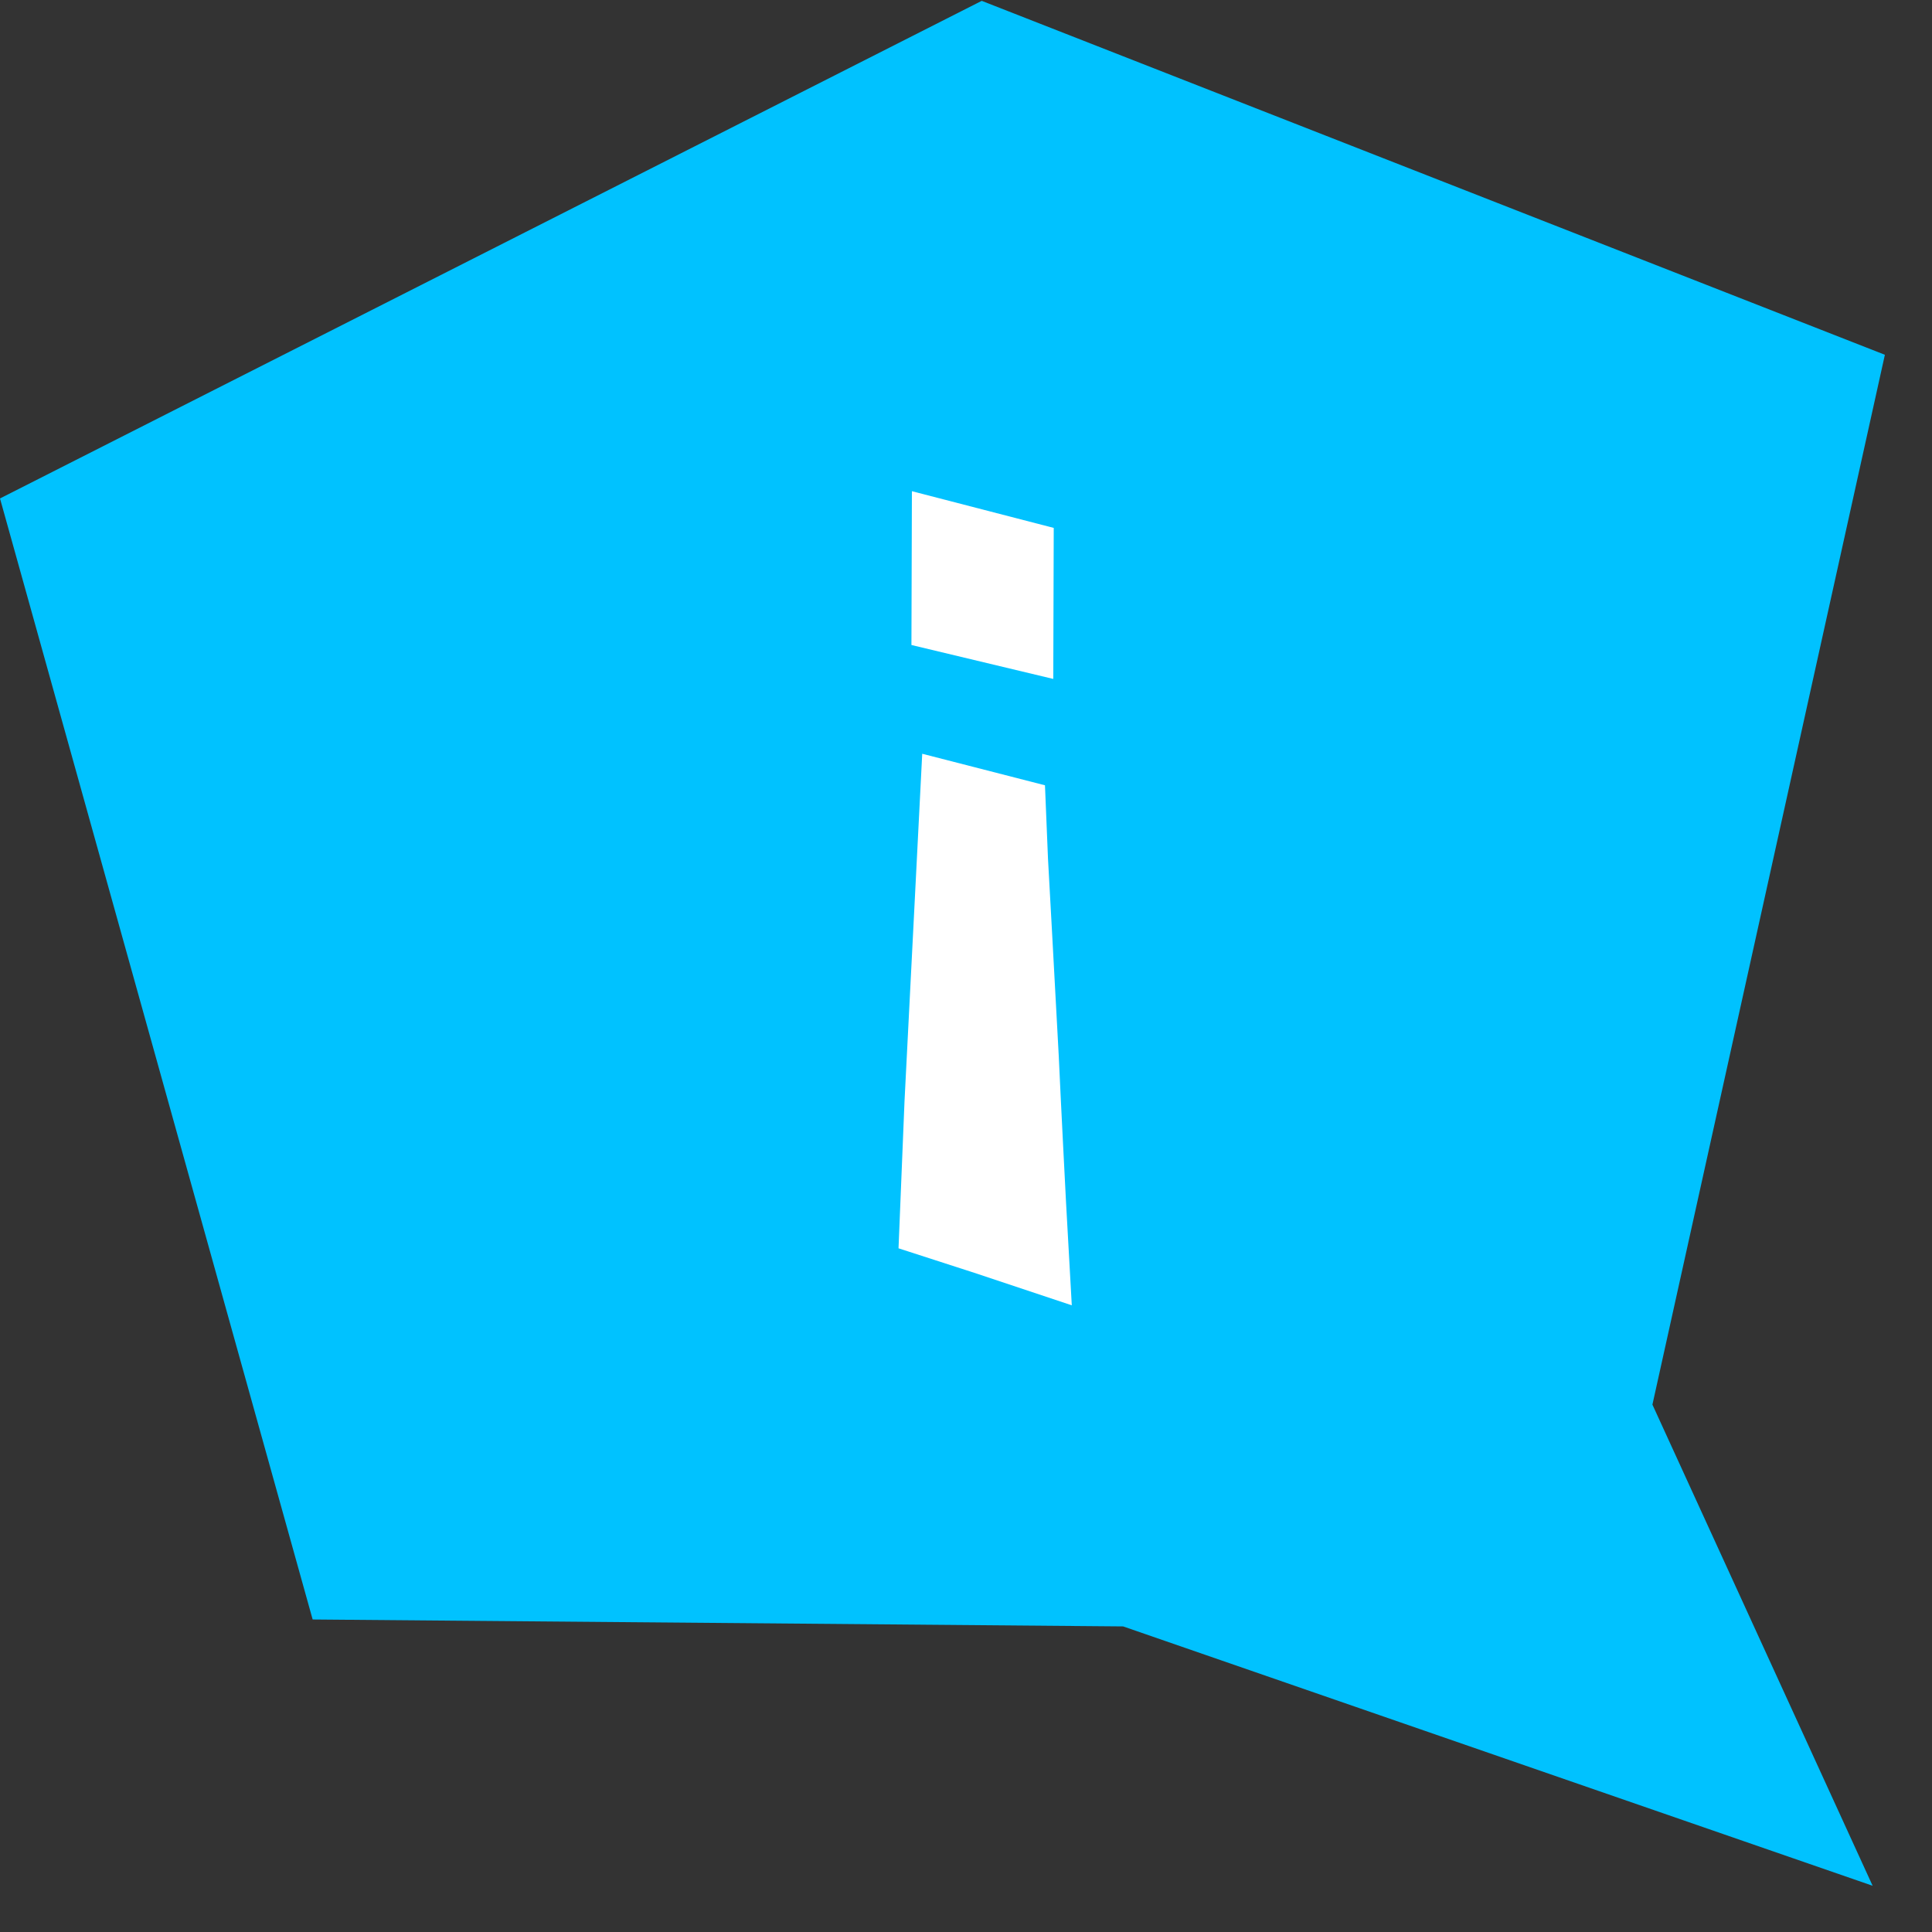 <svg xmlns="http://www.w3.org/2000/svg" fill="none" viewBox="0 0 41 41"><rect x="0" y="0" width="41" height="41" fill="#333333" stroke="none"/><path fill="#00C2FF" d="m23.835 34.515-17.2-.147L0 10.578 20.834.018 40 7.529l-4.933 22.279 4.673 10.211-15.905-5.504Z"/><g fill="#fff" clip-path="url(#a)"><path d="m22.352 14.408-3.01-.72.01-3.264 3.01.779-.01 3.205Zm-1.624 12.62-1.66-.537.127-3.117.376-7.378 2.605.669.064 1.555s.155 2.8.229 4.2c.04.906.154 3.097.154 3.097l.122 2.184-2.017-.673Z"/></g><defs><clipPath id="a"><path fill="#fff" d="M12.27 10.416h17.298v17.297H12.27z"/></clipPath></defs></svg>